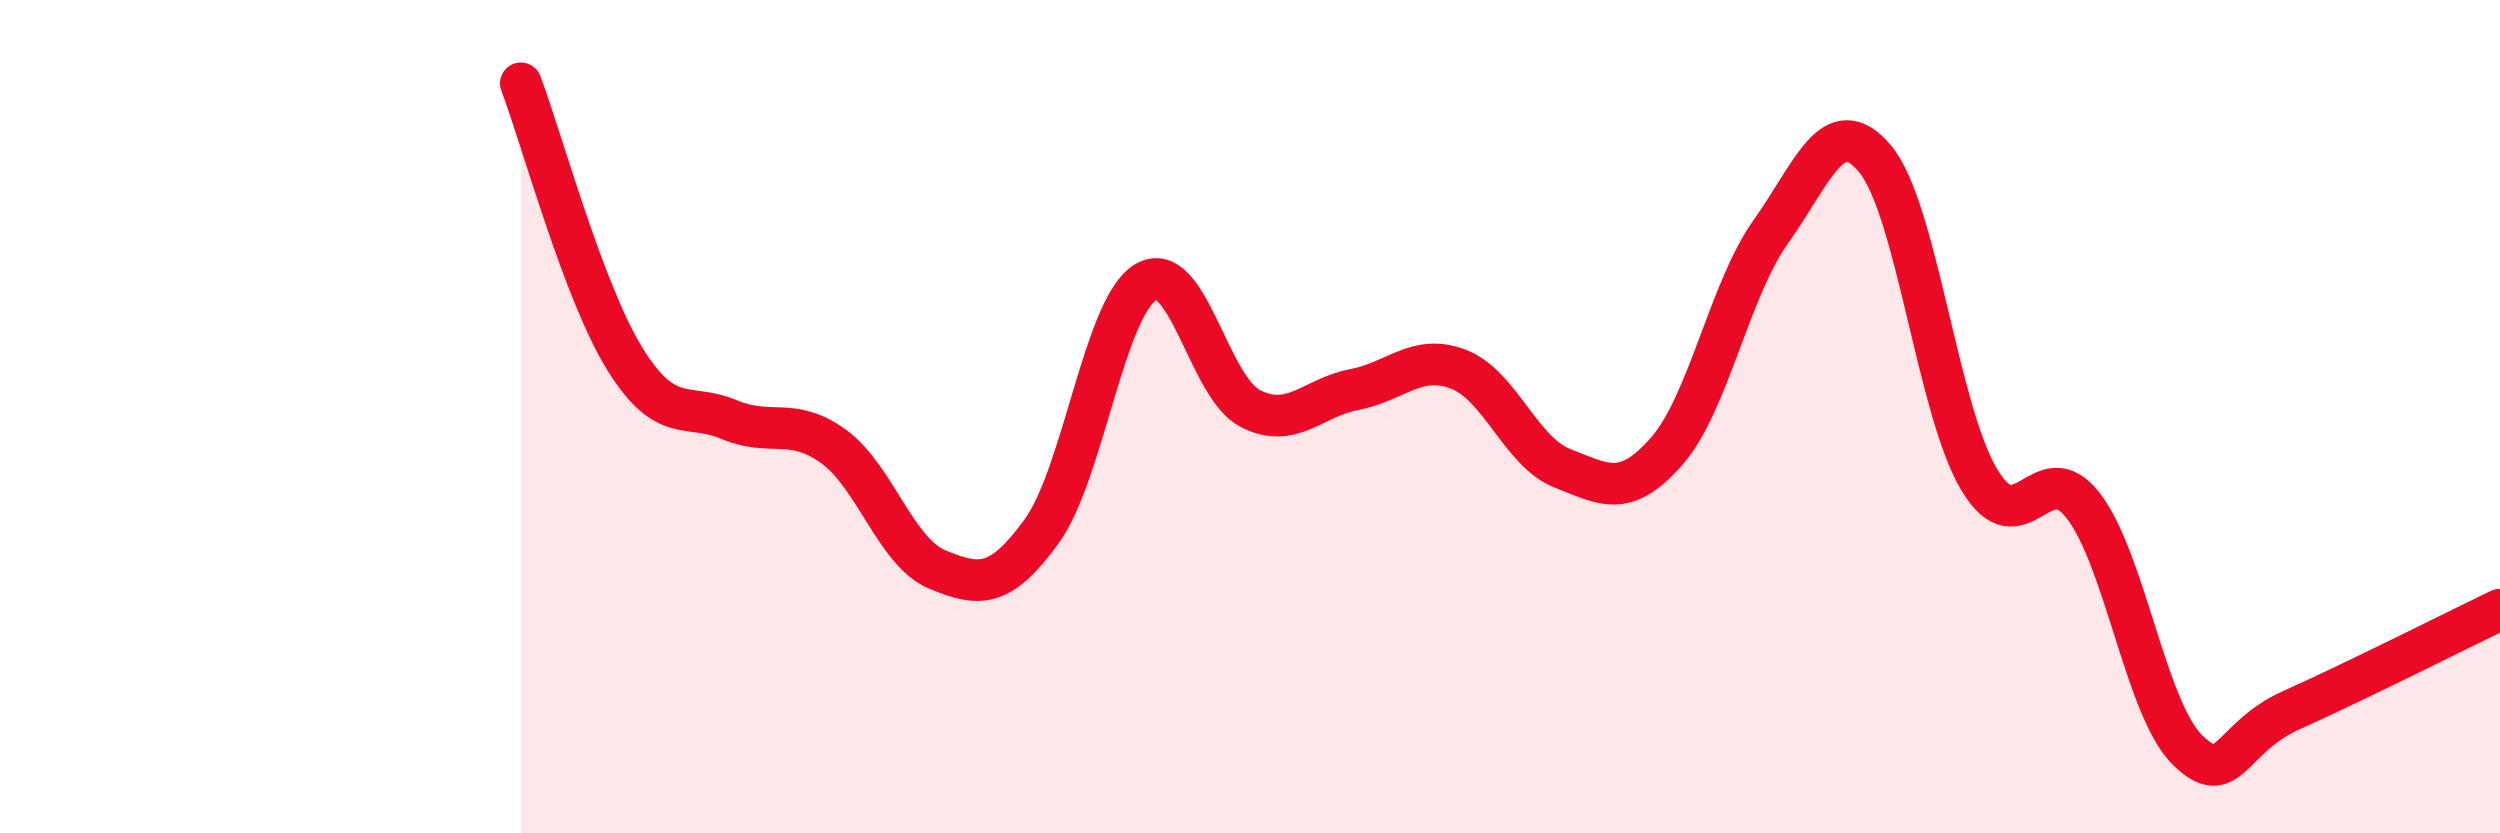 
    <svg width="60" height="20" viewBox="0 0 60 20" xmlns="http://www.w3.org/2000/svg">
      <path
        d="M 12.5,2 C 13,3.32 14,7.01 15,8.62 C 16,10.23 16.5,9.65 17.5,10.07 C 18.5,10.49 19,9.99 20,10.71 C 21,11.43 21.5,13.26 22.5,13.67 C 23.5,14.08 24,14.13 25,12.75 C 26,11.37 26.5,7.36 27.5,6.77 C 28.5,6.18 29,9.28 30,9.8 C 31,10.32 31.5,9.54 32.5,9.35 C 33.5,9.16 34,8.48 35,8.86 C 36,9.24 36.5,10.85 37.5,11.24 C 38.5,11.63 39,11.97 40,10.83 C 41,9.69 41.5,6.96 42.5,5.56 C 43.5,4.16 44,2.62 45,3.81 C 46,5 46.5,9.84 47.5,11.51 C 48.5,13.18 49,10.84 50,12.14 C 51,13.44 51.5,17.02 52.5,18 C 53.5,18.98 53.5,17.71 55,17.04 C 56.5,16.37 59,15.11 60,14.63L60 20L12.5 20Z"
        fill="#EB0A25"
        opacity="0.1"
        stroke-linecap="round"
        stroke-linejoin="round"
      />
      <path
        d="M 12.5,2 C 13,3.32 14,7.01 15,8.62 C 16,10.23 16.5,9.65 17.5,10.07 C 18.5,10.49 19,9.99 20,10.71 C 21,11.43 21.5,13.26 22.5,13.67 C 23.5,14.08 24,14.13 25,12.75 C 26,11.37 26.5,7.36 27.5,6.77 C 28.5,6.18 29,9.28 30,9.8 C 31,10.32 31.5,9.54 32.5,9.35 C 33.5,9.16 34,8.48 35,8.86 C 36,9.24 36.5,10.85 37.5,11.24 C 38.5,11.63 39,11.97 40,10.83 C 41,9.69 41.5,6.96 42.5,5.56 C 43.5,4.16 44,2.62 45,3.81 C 46,5 46.5,9.84 47.5,11.51 C 48.5,13.18 49,10.84 50,12.14 C 51,13.44 51.5,17.02 52.5,18 C 53.5,18.98 53.5,17.71 55,17.04 C 56.5,16.37 59,15.11 60,14.63"
        stroke="#EB0A25"
        stroke-width="1"
        fill="none"
        stroke-linecap="round"
        stroke-linejoin="round"
      />
    </svg>
  